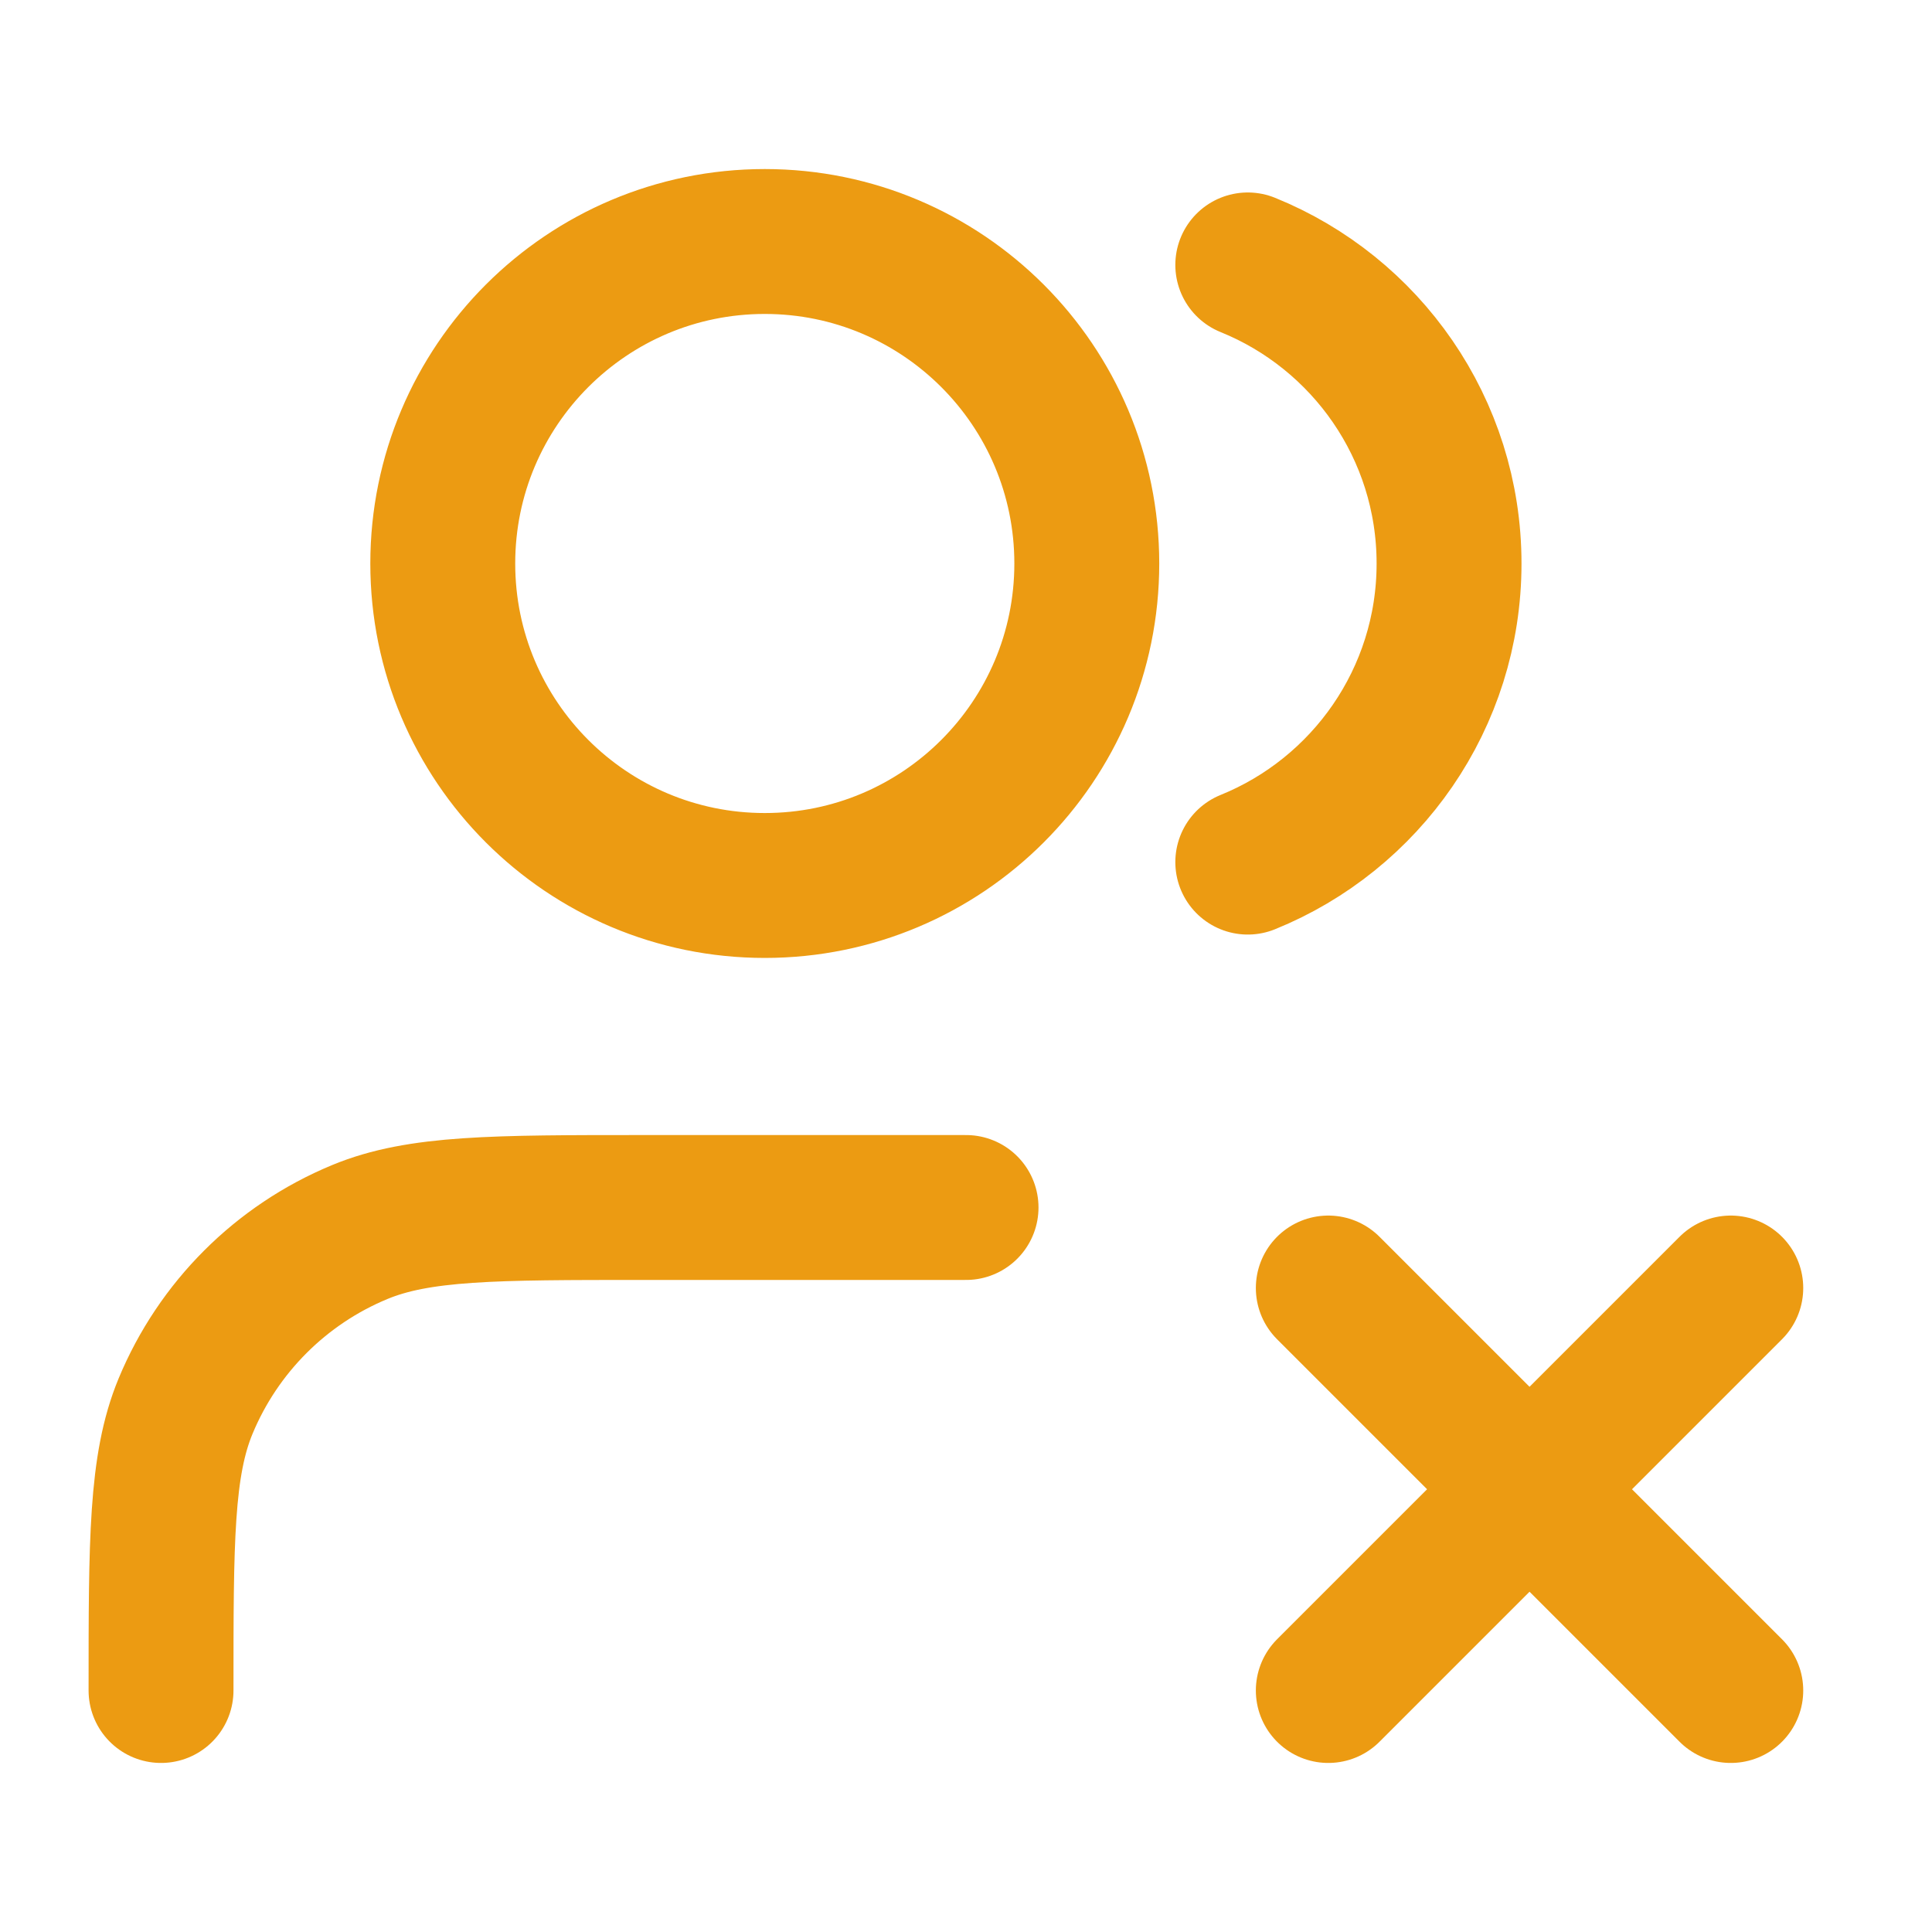 <svg width="40" height="40" viewBox="0 0 40 40" fill="none" xmlns="http://www.w3.org/2000/svg">
<path d="M27.501 26.667L35.834 35M35.834 26.667L27.501 35M25.834 5.485C28.277 6.474 30.001 8.869 30.001 11.667C30.001 14.464 28.277 16.86 25.834 17.849M20.001 25H13.334C10.228 25 8.675 25 7.449 25.508C5.816 26.184 4.518 27.482 3.841 29.115C3.334 30.341 3.334 31.894 3.334 35M22.501 11.667C22.501 15.349 19.516 18.333 15.834 18.333C12.152 18.333 9.167 15.349 9.167 11.667C9.167 7.985 12.152 5 15.834 5C19.516 5 22.501 7.985 22.501 11.667Z" stroke="#EC9B12" stroke-width="3" stroke-linecap="round" stroke-linejoin="round"/>
</svg>
